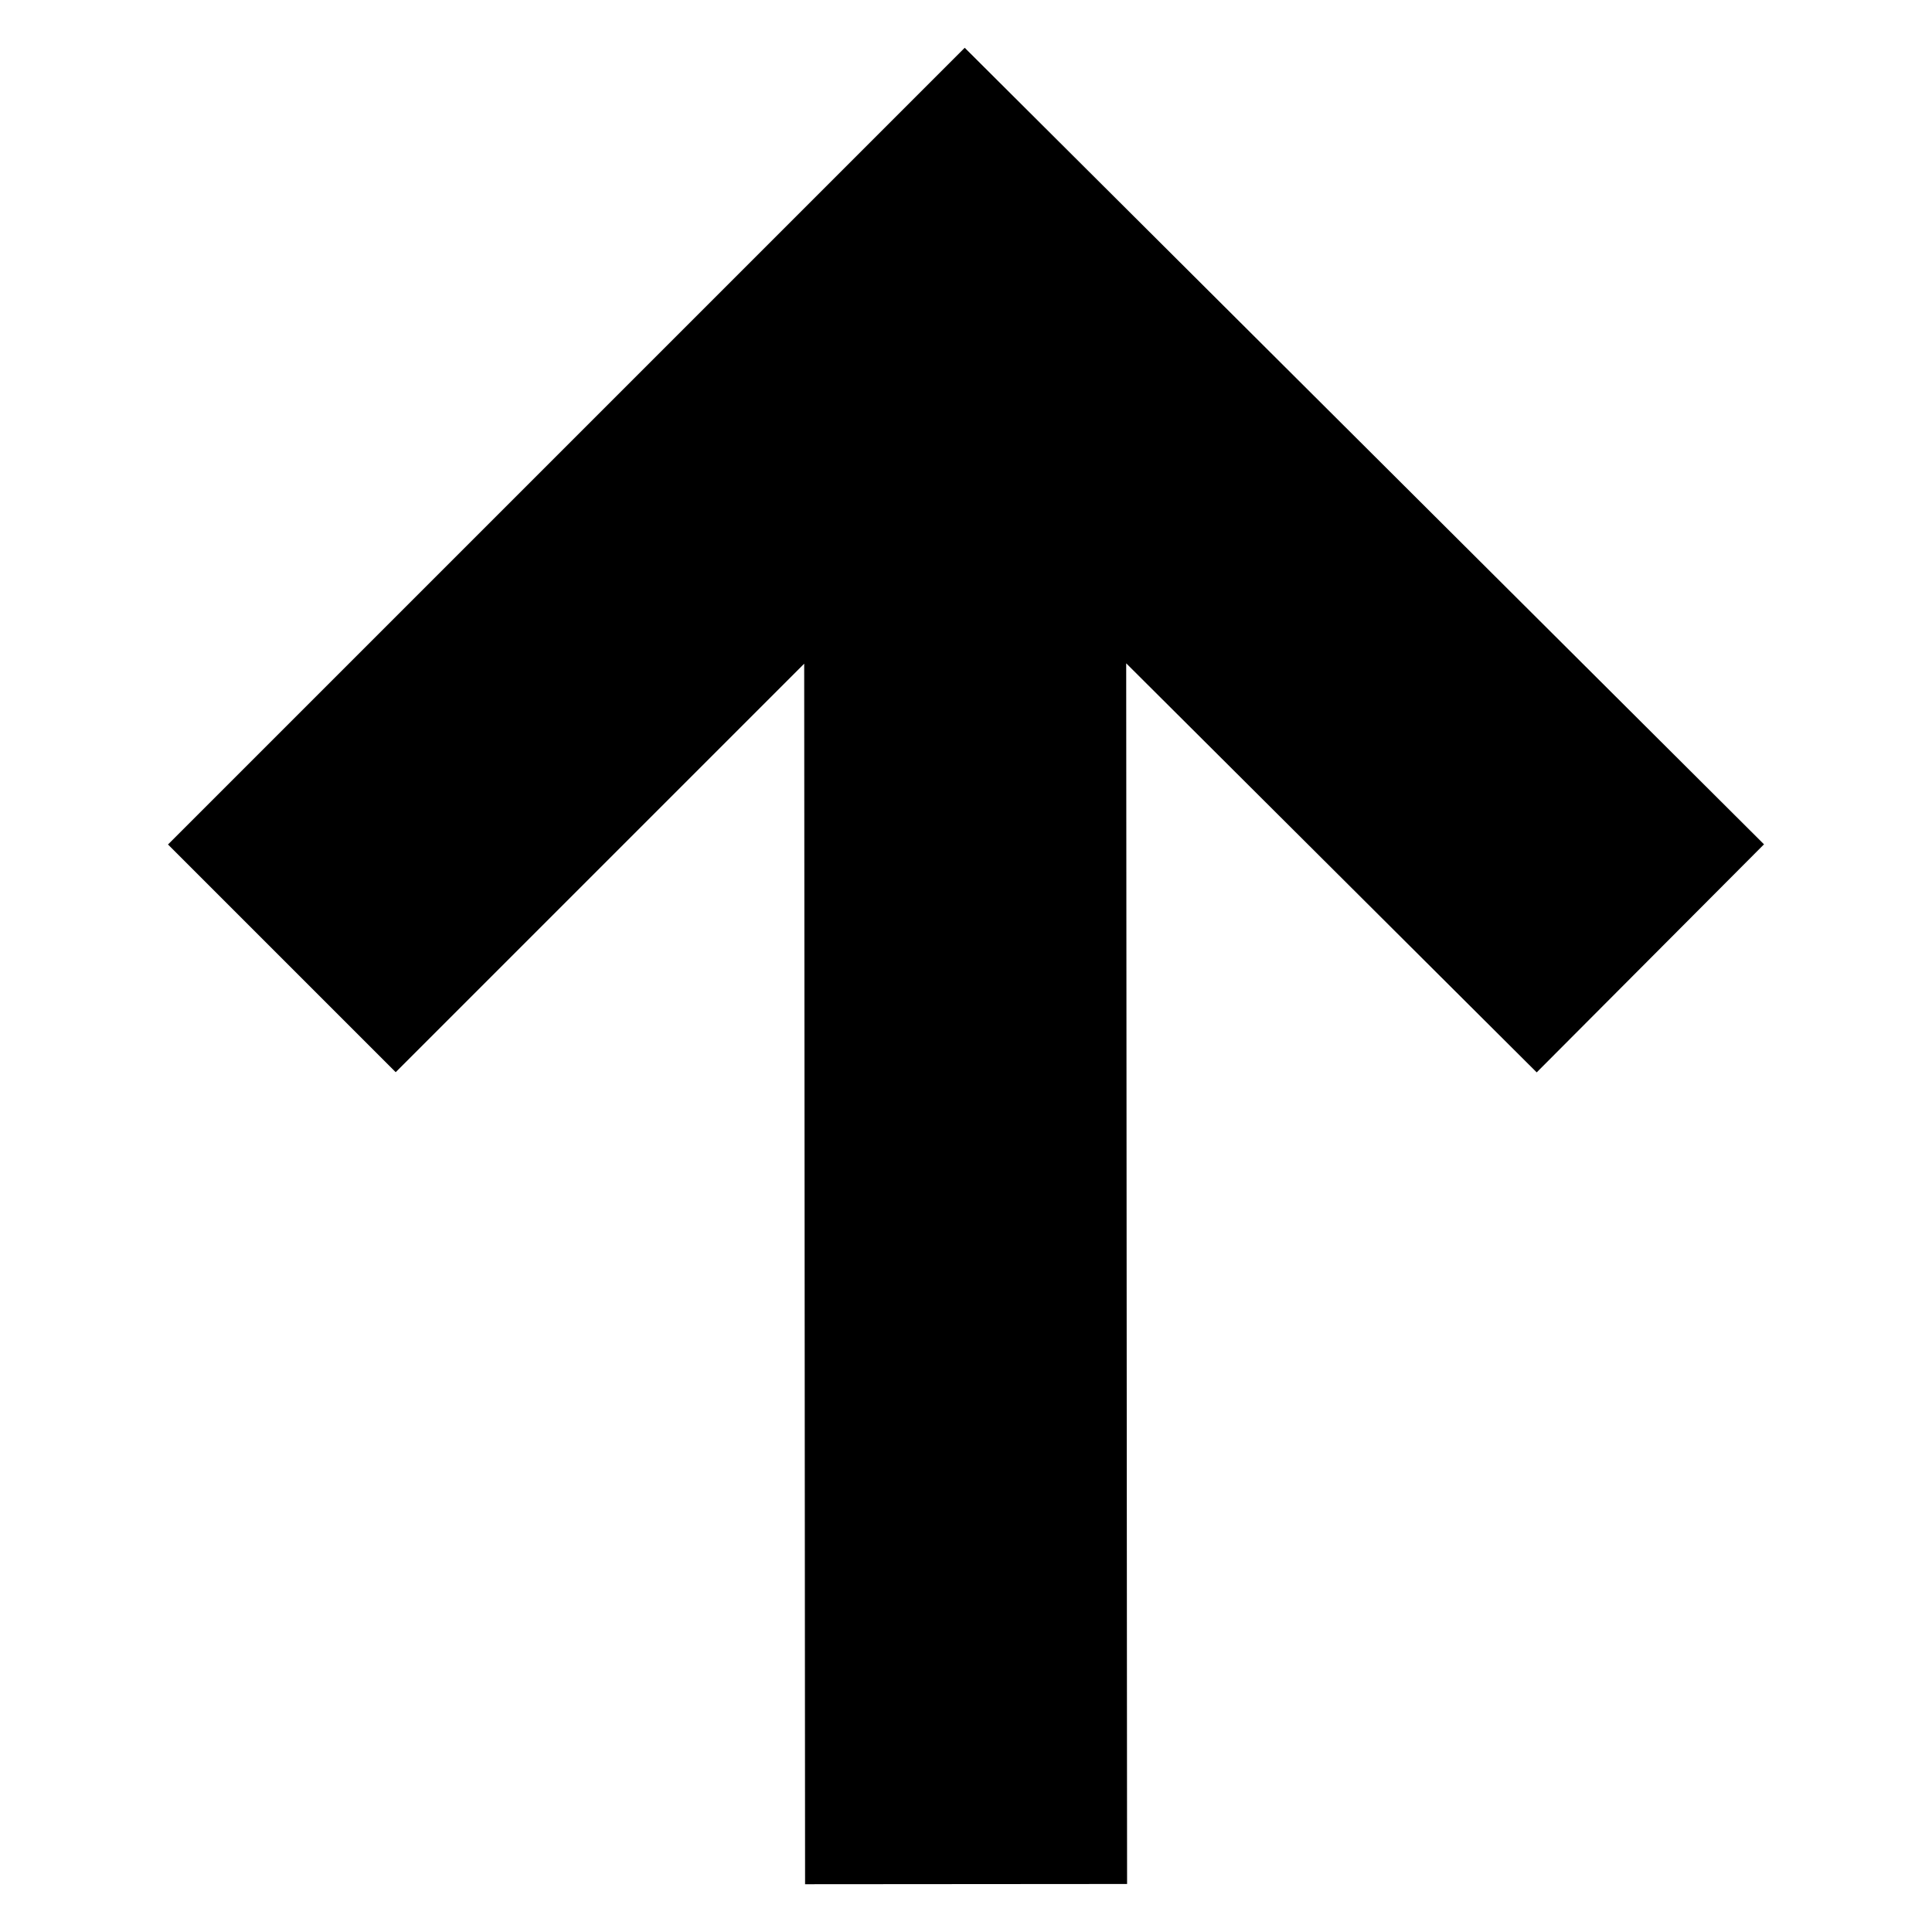 <svg width="48" height="48" viewBox="0 0 48 48" fill="none" xmlns="http://www.w3.org/2000/svg">
<path fill-rule="evenodd" clip-rule="evenodd" d="M27.98 16.48L38.179 26.643L43.826 20.977L23.968 1.187L4.174 20.981L9.831 26.638L19.98 16.489L20.002 46.813L28.002 46.807L27.98 16.48Z" fill="black"/>
</svg>
